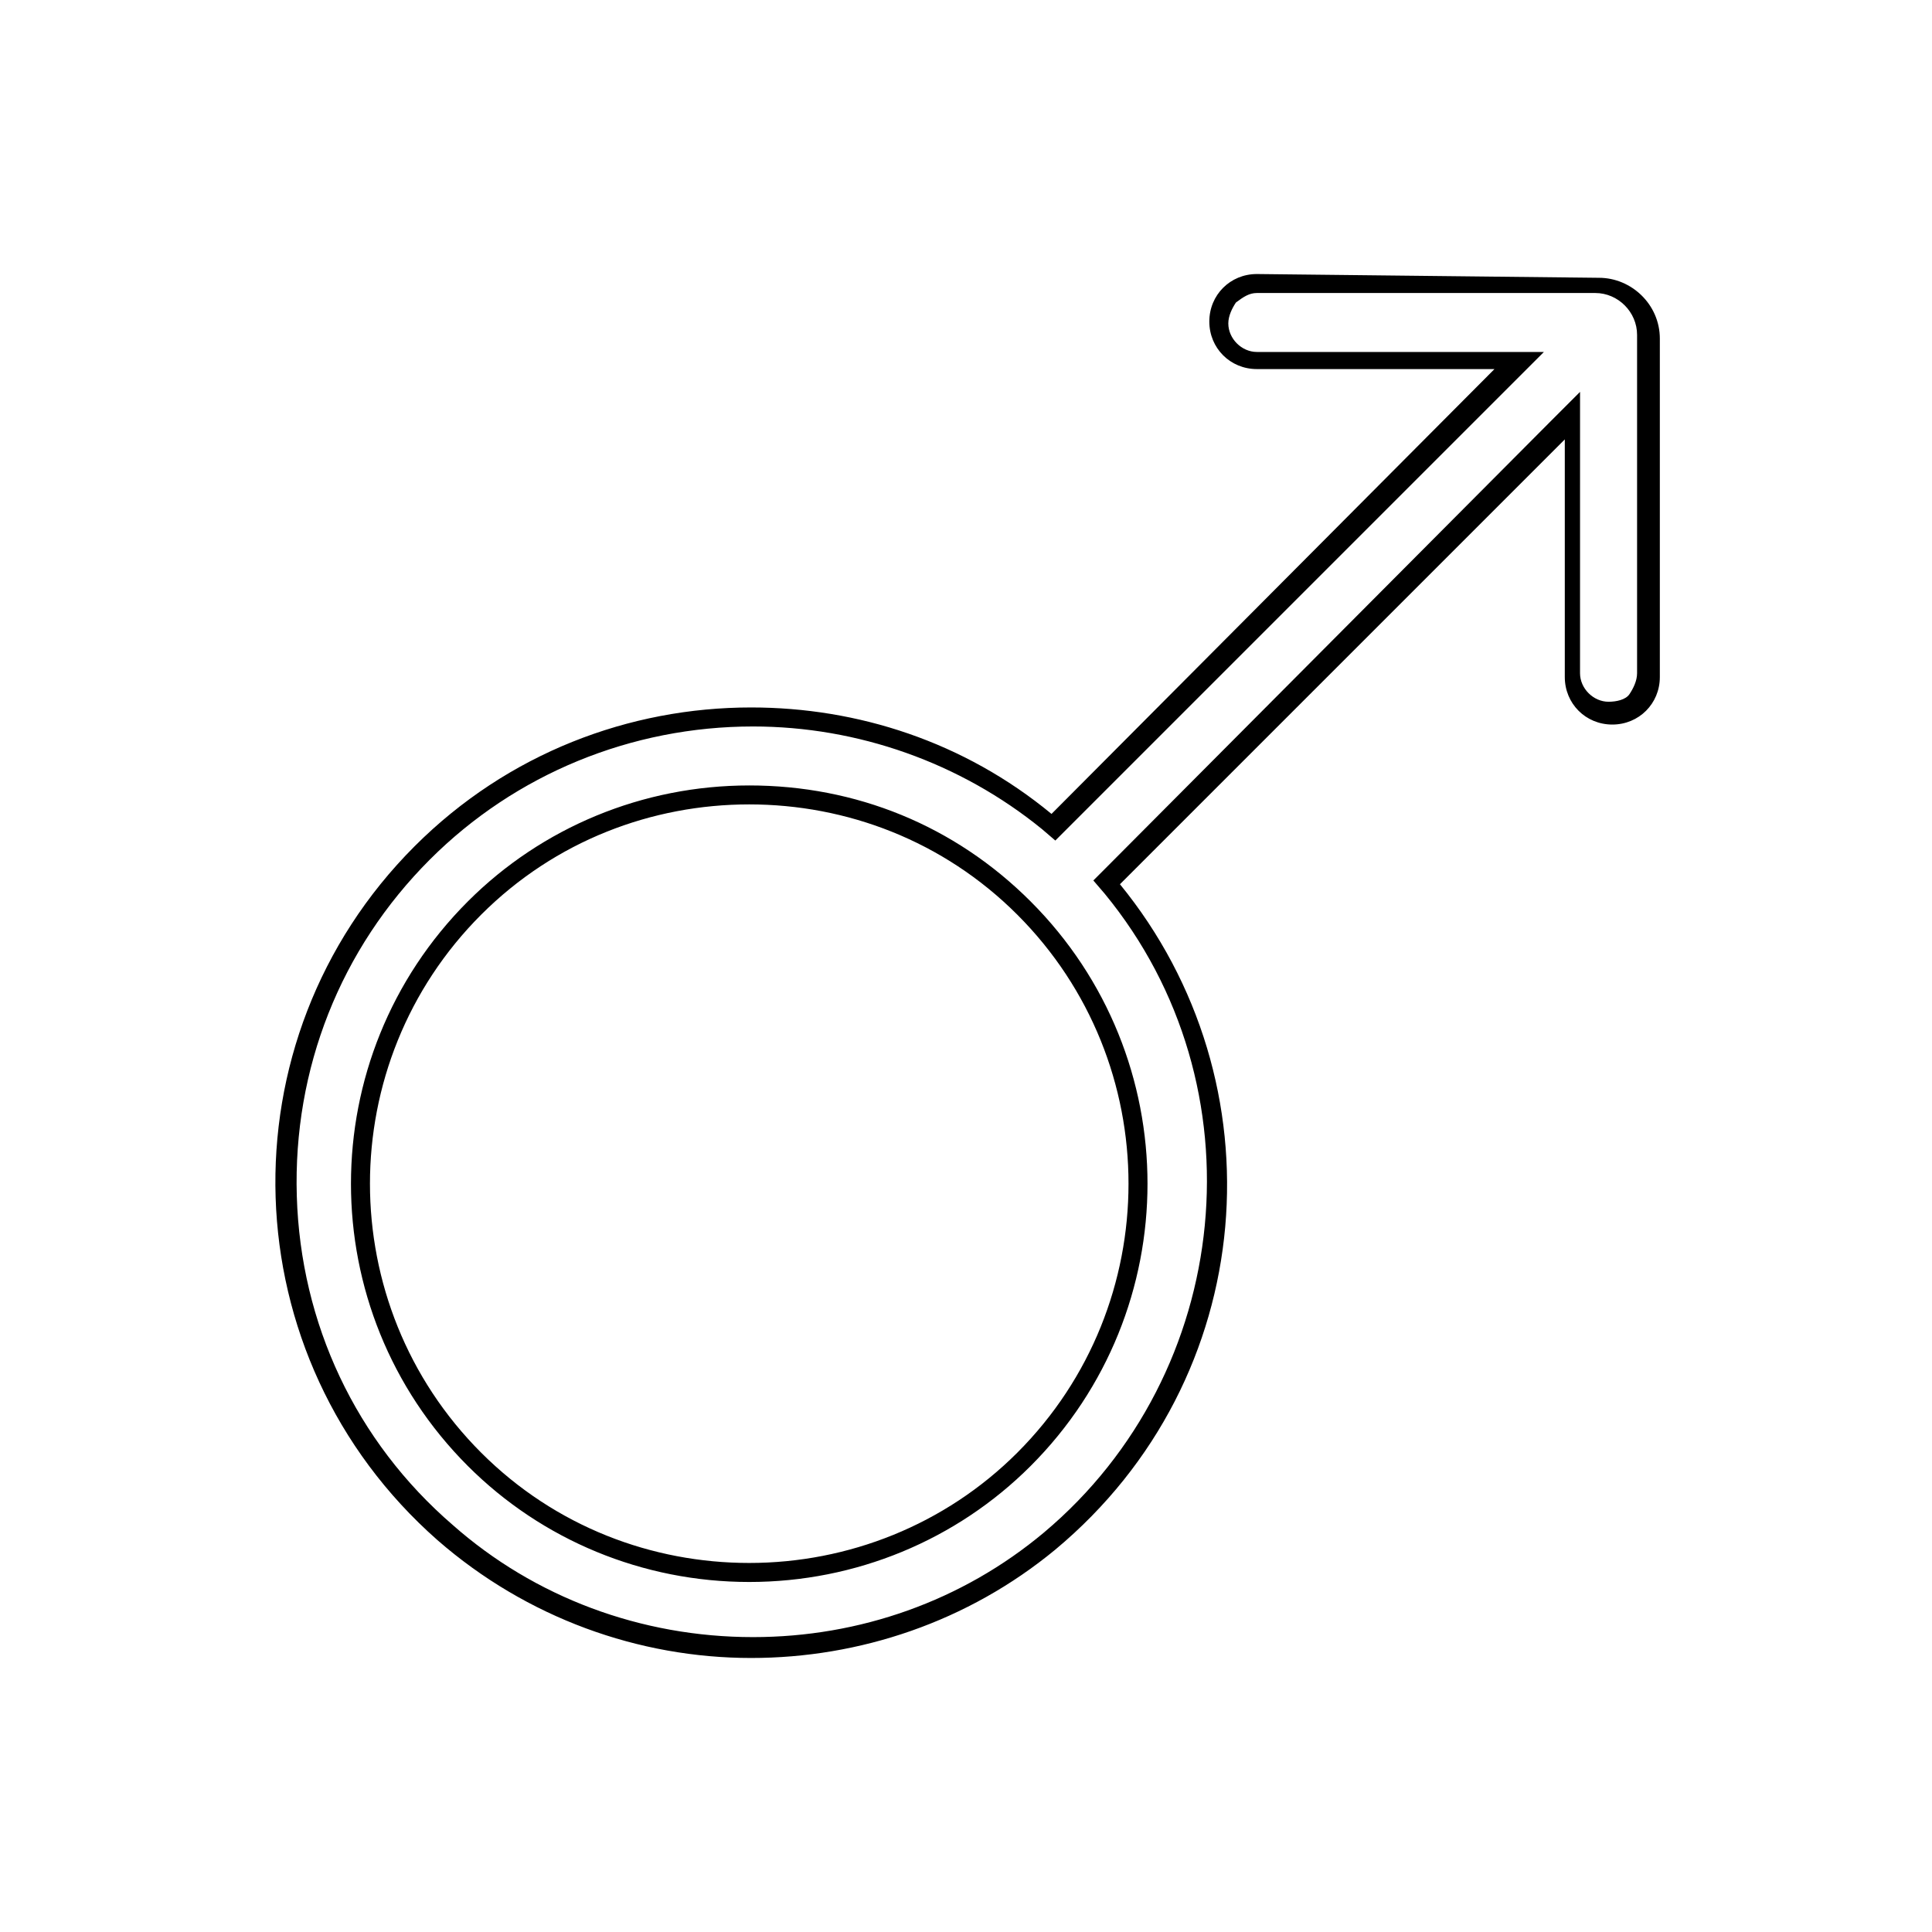 <?xml version="1.0" encoding="UTF-8"?>
<!-- Uploaded to: ICON Repo, www.iconrepo.com, Generator: ICON Repo Mixer Tools -->
<svg fill="#000000" width="800px" height="800px" version="1.1" viewBox="144 144 512 512" xmlns="http://www.w3.org/2000/svg">
 <path d="m477.08 221.65h89.68c6.047 0 11.082 5.039 11.082 11.082v89.68c0 2.016-1.008 4.031-2.016 5.543s-3.527 2.016-5.543 2.016c-4.031 0-7.559-3.527-7.559-7.559l0.004-62.469v-12.09l-8.566 8.566-117.39 117.89-3.023 3.023 3.023 3.527c41.816 50.883 34.258 126.96-16.121 169.28-21.664 18.137-48.871 27.711-77.082 27.711-29.727 0-57.938-10.578-79.602-29.727-25.695-22.168-40.305-53.402-41.312-87.16-1.008-33.754 11.586-65.496 35.266-89.176 22.672-22.672 53.402-35.266 85.648-35.266 27.711 0 54.914 9.574 76.578 27.207l3.527 3.023 129.48-129.48h-76.078c-4.031 0-7.559-3.527-7.559-7.559 0-2.016 1.008-4.031 2.016-5.543 2.016-1.512 3.527-2.519 5.543-2.519m-134.52 341.59c28.215 0 54.914-11.082 74.562-30.73 41.312-41.312 41.312-108.32 0-149.63-20.152-20.152-46.352-30.73-74.562-30.73-28.215 0-54.914 11.082-74.562 30.73-41.312 41.312-41.312 108.32 0 149.63 19.648 19.645 46.352 30.73 74.562 30.73m134.52-346.62c-7.055 0-12.594 5.543-12.594 12.594 0 7.055 5.543 12.594 12.594 12.594h62.977l-117.39 117.89c-23.176-19.145-51.387-28.215-79.602-28.215-32.242 0-64.488 12.09-89.176 36.777-51.387 51.387-48.871 135.52 6.047 183.89 23.68 20.656 53.402 31.234 83.129 31.234 28.719 0 57.434-9.574 80.609-28.719 54.41-45.344 59.953-123.94 17.129-176.33l117.89-117.89v62.977c0 7.055 5.543 12.594 12.594 12.594 7.055 0 12.594-5.543 12.594-12.594v-89.68c0-9.07-7.559-16.121-16.121-16.121zm-134.52 341.58c-25.695 0-51.387-9.574-71.039-29.223-39.297-39.297-39.297-103.28 0-142.58 19.648-19.648 45.344-29.223 71.039-29.223s51.387 9.574 71.039 29.223c39.297 39.297 39.297 103.28 0 142.58-19.145 19.145-44.84 29.223-71.039 29.223z"/>
</svg>